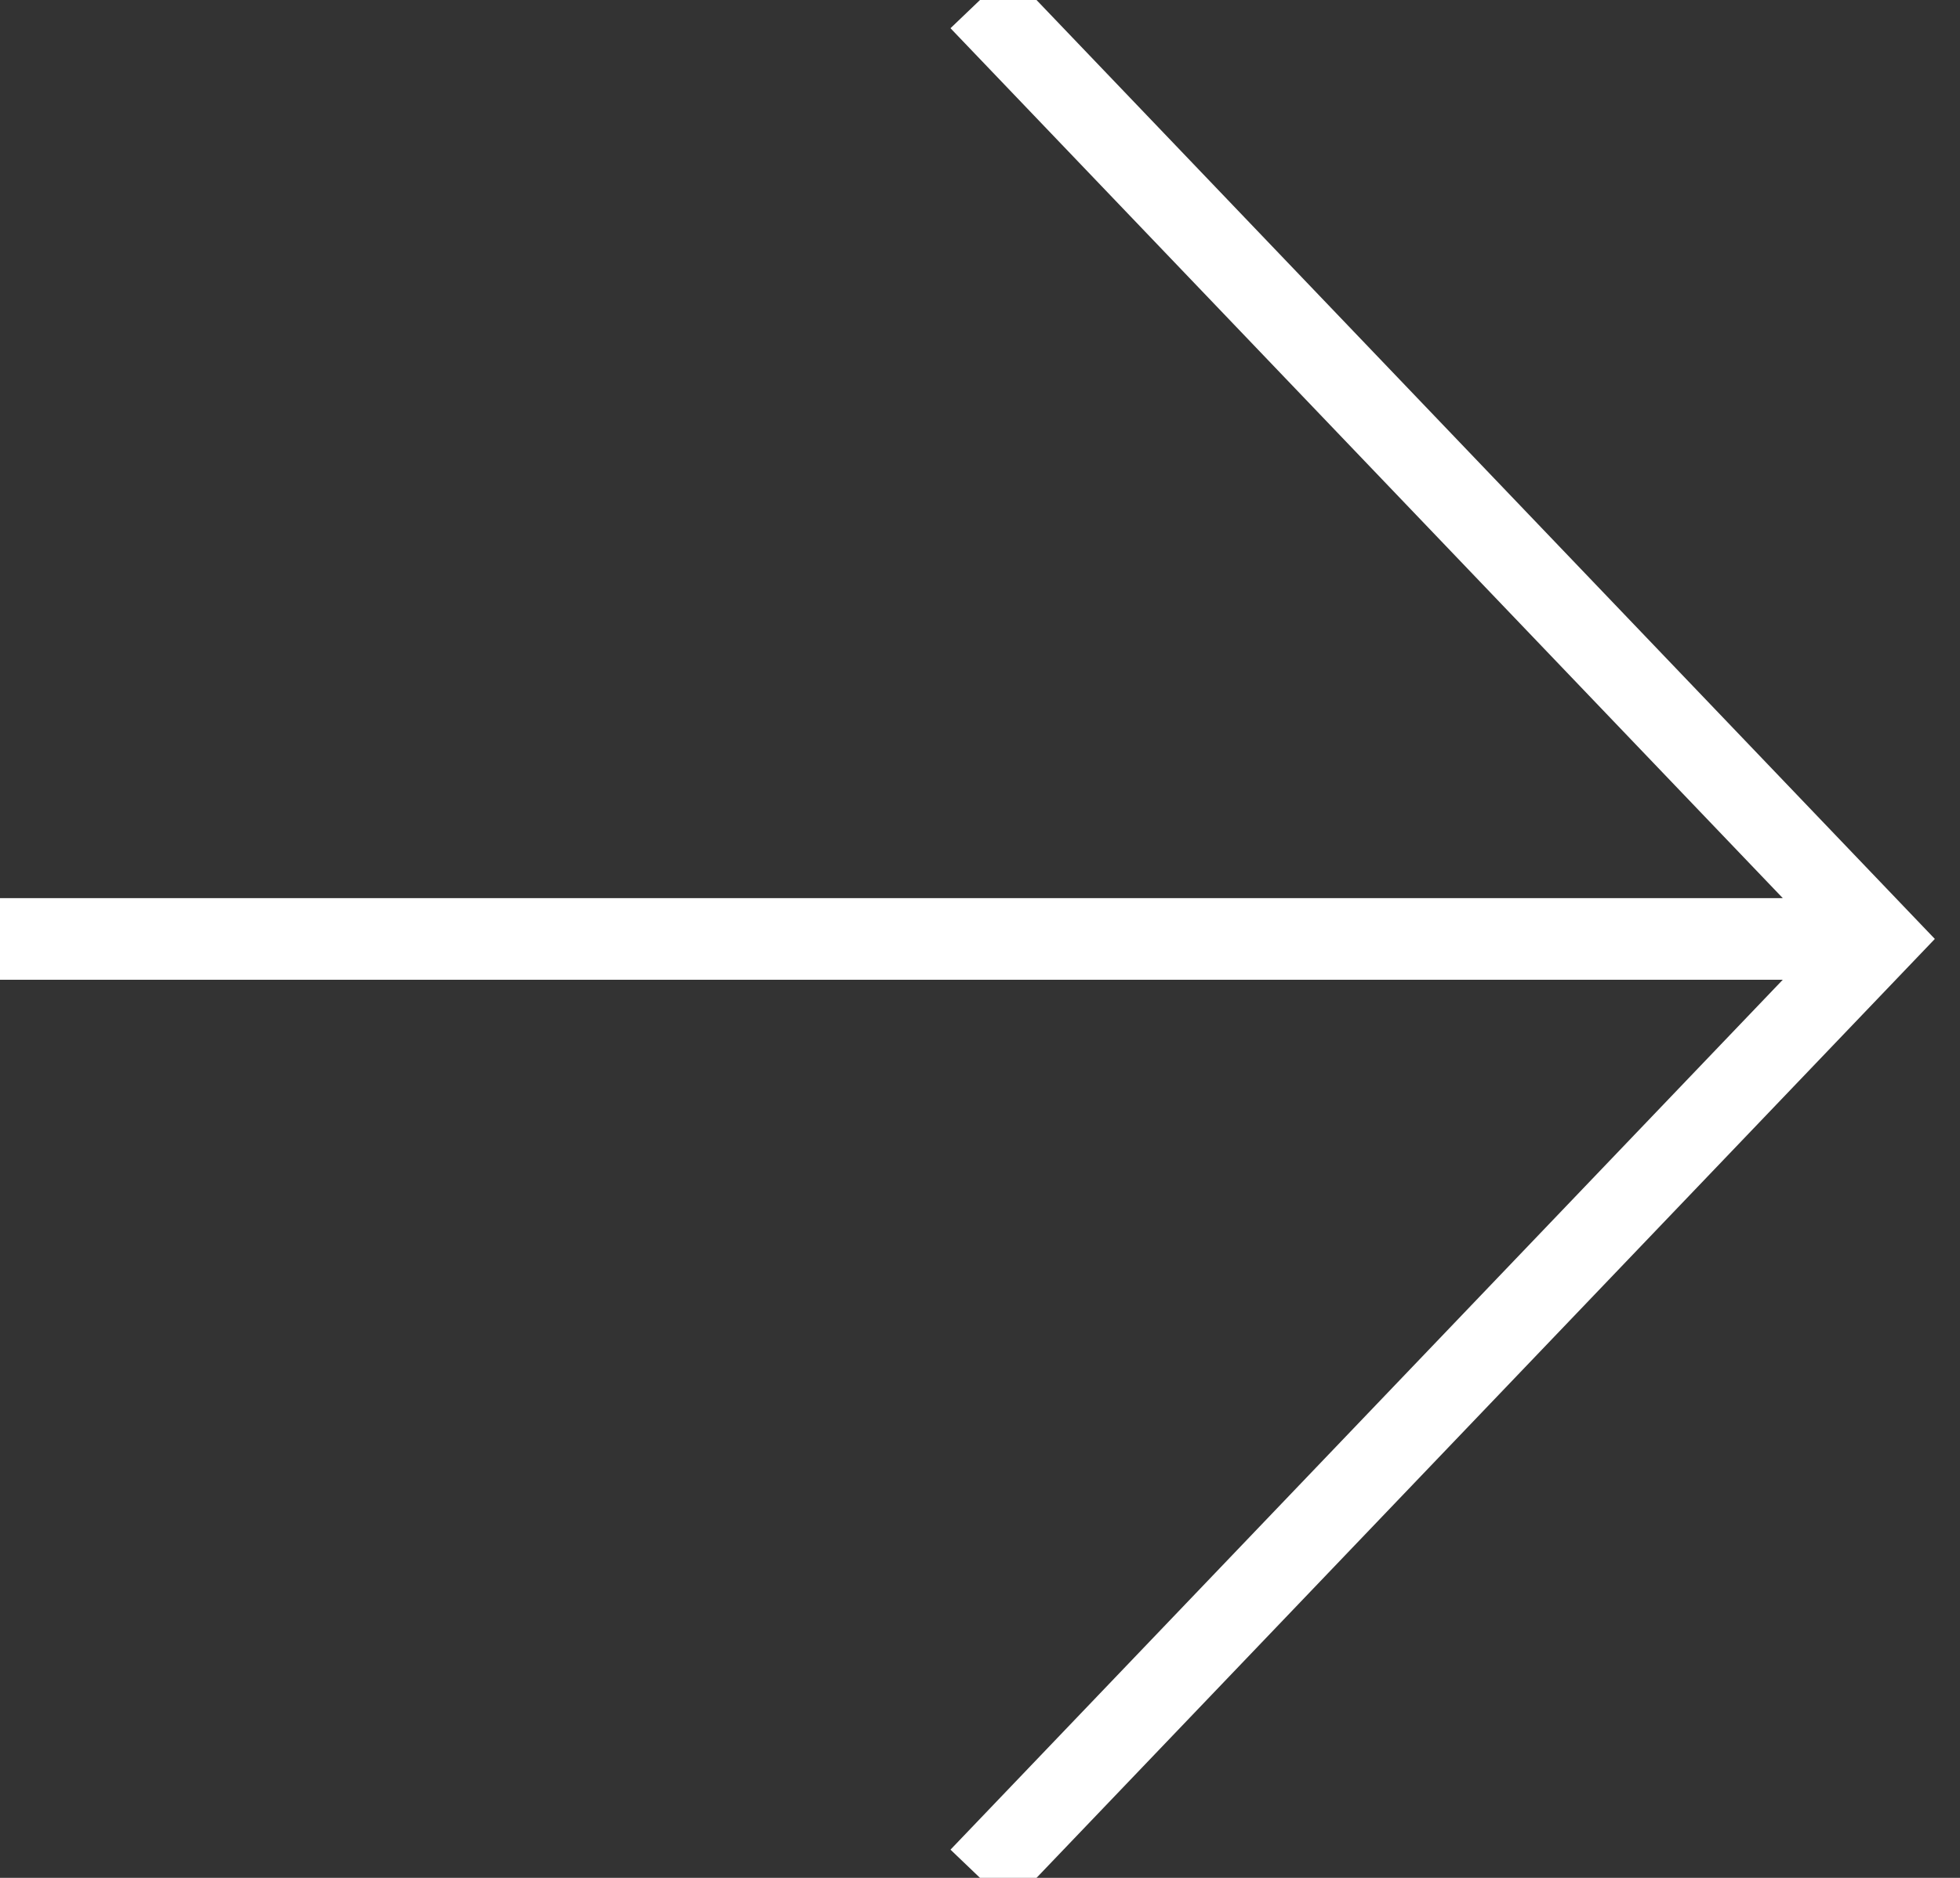 <svg xmlns="http://www.w3.org/2000/svg" width="24" height="23" viewBox="0 0 24 23">
    <rect x="0" y="0" width="24" height="23" fill="#333333" stroke="none"/>
    <g fill="none" fill-rule="nonzero" stroke="#FFF">
        <path d="M12 0l11 11.5L12 23M0 11.5h23"/>
    </g>
</svg>
